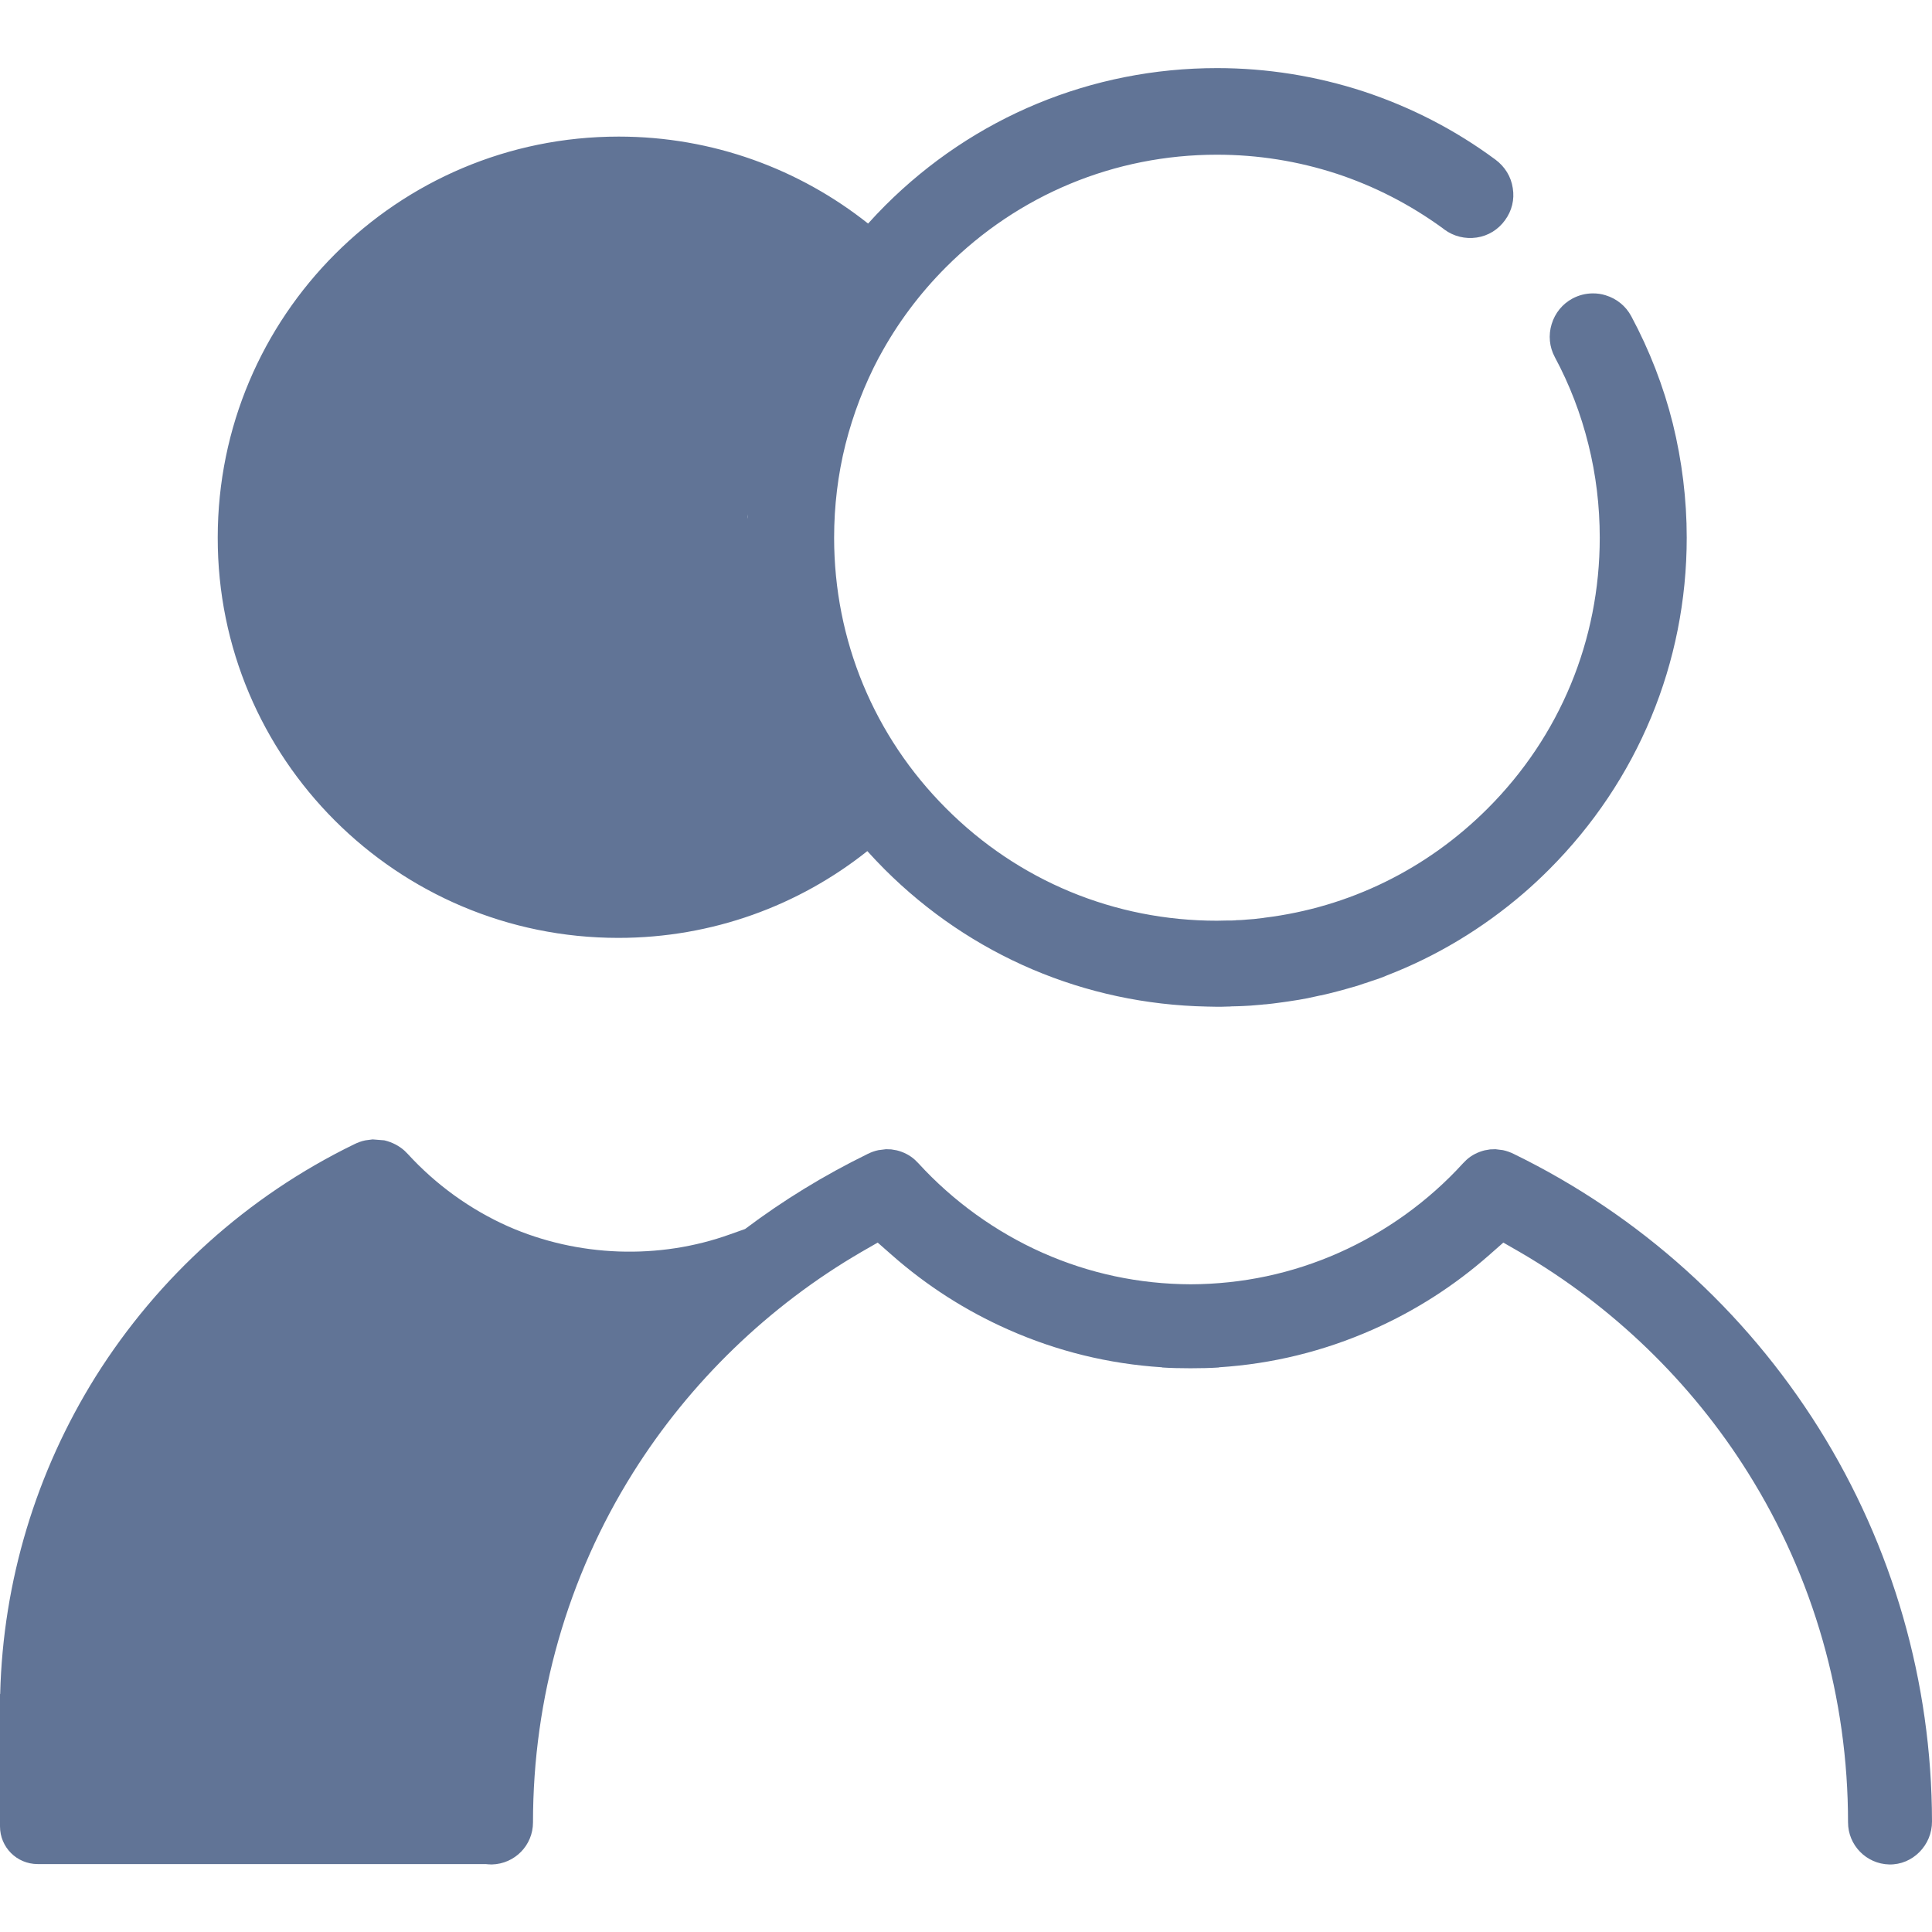 <?xml version="1.0" encoding="utf-8"?>
<!-- Generator: Adobe Illustrator 28.0.0, SVG Export Plug-In . SVG Version: 6.00 Build 0)  -->
<svg version="1.1" xmlns="http://www.w3.org/2000/svg" xmlns:xlink="http://www.w3.org/1999/xlink" x="0px" y="0px"
	 viewBox="0 0 1024 1024" enable-background="new 0 0 1024 1024" xml:space="preserve">
<g id="Ebene_1">
	<g>
		<path fill="#617496" d="M964.1,757.1c-39.3-62.7-95.2-113-161.6-145.4l-0.2-0.1c-1.8-0.9-3.8-1.6-5.7-2l-4-0.5l-2.8,0.1l-2.9,0.5
			c-3.6,0.9-7,2.6-9.7,5.1l-1.8,1.8c-18.3,20.1-41,36.4-65.8,47.4c-24.8,11-51.2,16.6-78.5,16.7c-27.3-0.1-53.7-5.7-78.5-16.7
			c-24.8-11-47.5-27.4-65.8-47.4l-1.8-1.8c-2.7-2.5-6.1-4.2-9.7-5.1l-2.9-0.5l-2.8-0.1l-4,0.5c-2,0.4-3.9,1.1-5.7,2l-0.2,0.1
			c-22.9,11.2-44.6,24.5-64.8,39.7l-7.9,2.8c-37.7,13.6-80.7,12.1-117.7-4.2c-20-8.9-38.3-22.1-53.2-38.4l-1.7-1.7
			c-2.9-2.6-6.5-4.5-10.7-5.5l-6.2-0.5l-3.8,0.5c-2.1,0.4-4.2,1.2-6.2,2.2C131.3,634,84,676.6,50.7,729.6
			C19.1,780.2,1.6,838.1,0.1,897.7L0,898l0,7.6c0,0.1,0,0.2,0,0.2c0,0,0,0.1,0,0.1L0,968c0,11.1,8.9,20,20,20h237.4
			c1.1,0.1,2.2,0.2,3.3,0.2c12.1-0.3,21.8-10.1,21.8-22.3c0-65.9,18.3-130,53-185.3c30.1-48,72-88.5,121-117l8.7-5l7.5,6.6
			c18.5,16.3,39.3,29.6,61.7,39.5c25.9,11.5,53.3,18.2,81.5,20c0,0,0.1,0.1,0.1,0.1c4.7,0.3,9.4,0.4,14.1,0.4c0.3,0,0.6,0,0.9,0
			c0.3,0,0.6,0,0.9,0c4.7,0,9.4-0.1,14.1-0.4c0,0,0.1-0.1,0.1-0.1c28.2-1.8,55.5-8.5,81.5-20c22.4-9.9,43.2-23.2,61.7-39.5l7.5-6.6
			l8.7,5c49,28.5,90.9,68.9,121,117c34.7,55.3,53,119.4,53,185.3c0,12.1,9.7,22,21.8,22.3c12.5,0.3,22.8-10.3,22.7-22.8
			C1023.9,891.6,1003.2,819.6,964.1,757.1z"/>
		<path fill="#617496" d="M327.7,497.1c49.9,0,95.8-17.2,132-46c3,3.3,6,6.5,9.1,9.6c45.8,45.8,106.3,71.5,170.9,72.8
			c1.7,0,3.4,0.1,5.1,0.1c0,0,0,0,0,0c0,0,0,0,0,0c0,0,0,0,0,0c2,0,3.9,0,5.9-0.1c0.7,0,1.3,0,2-0.1c1.3,0,2.7-0.1,4-0.1
			c0.8,0,1.5-0.1,2.3-0.1c1.2-0.1,2.4-0.1,3.7-0.2c0.8-0.1,1.6-0.1,2.4-0.2c1.2-0.1,2.4-0.2,3.6-0.3c0.8-0.1,1.6-0.2,2.3-0.2
			c1.2-0.1,2.4-0.3,3.6-0.4c0.8-0.1,1.5-0.2,2.3-0.3c1.2-0.2,2.5-0.3,3.7-0.5c0.7-0.1,1.4-0.2,2.1-0.3c1.3-0.2,2.6-0.4,3.9-0.6
			c0.6-0.1,1.2-0.2,1.9-0.3c1.5-0.3,2.9-0.5,4.4-0.8c0.5-0.1,0.9-0.2,1.4-0.3c1.8-0.4,3.7-0.8,5.5-1.2c0.1,0,0.1,0,0.2,0
			c5.9-1.3,11.8-2.9,17.6-4.6c0,0,0.1,0,0.1,0c1.9-0.6,3.7-1.1,5.5-1.8c0.1,0,0.3-0.1,0.4-0.1c1.8-0.6,3.5-1.2,5.3-1.8
			c0.1,0,0.3-0.1,0.4-0.1c1.8-0.6,3.6-1.3,5.3-2c0.1,0,0.2-0.1,0.2-0.1c26.5-10.2,51.1-25,73-43.9c0,0,0,0,0,0
			c4.5-3.9,8.9-8,13.2-12.3c47-47,73-109.5,73-176c0-20.2-2.5-40.6-7.4-60.5c-4.9-19.6-12.3-38.7-22-56.8
			c-2.9-5.4-7.7-9.3-13.6-11.1c-2.2-0.7-4.4-1-6.7-1c-3.7,0-7.4,0.9-10.8,2.7c-5.4,2.9-9.3,7.7-11.1,13.6
			c-1.8,5.9-1.2,12.1,1.7,17.5c7.8,14.5,13.8,30.1,17.8,46.3c4,16,6,32.6,6,49.4c0,54.3-21.1,105.2-59.4,143.5
			c-32.3,32.3-73.5,52.4-118.2,57.9c-0.2,0-0.3,0-0.5,0.1c-1.4,0.2-2.9,0.3-4.3,0.5c-0.3,0-0.5,0.1-0.8,0.1c-1.3,0.1-2.7,0.2-4,0.3
			c-0.3,0-0.6,0.1-1,0.1c-1.3,0.1-2.6,0.2-3.9,0.2c-0.3,0-0.7,0-1,0.1c-1.4,0.1-2.7,0.1-4.1,0.1c-0.3,0-0.5,0-0.8,0
			c-1.6,0-3.3,0.1-4.9,0.1c-54.2,0-105.2-21.1-143.5-59.5c-38.3-38.3-59.4-89.2-59.4-143.5c0-16.8,2-33.4,6-49.4
			c4.1-16.2,10.1-31.8,17.8-46.3c0.1-0.1,0.1-0.2,0.2-0.3c9.3-17.3,21.2-33.3,35.4-47.5c38.3-38.3,89.3-59.5,143.5-59.5
			c21.7,0,43,3.4,63.5,10.1c20,6.6,38.9,16.3,56.2,28.9l0.9,0.7c4.9,3.6,11,5.1,17.1,4.2c6.1-0.9,11.4-4.2,15-9.2
			c3.6-4.9,5.1-10.9,4.1-17c-0.9-6.1-4.2-11.4-9.2-15.1c-21.2-15.7-44.7-27.8-69.8-36.1c-25.1-8.2-51.3-12.4-77.7-12.4
			c-66.5,0-129,25.9-176,72.9c-3.1,3.1-6.1,6.3-9,9.5c-36.3-28.8-82.2-46.1-132.2-46.1c-117.4,0-212.5,95.1-212.5,212.5
			C115.2,401.9,210.3,497.1,327.7,497.1z M396.6,266.7c-0.1,0.8-0.1,1.7-0.2,2.5c0,0.2,0,0.5,0,0.7c0,0.1,0,0.2,0,0.4
			C396.5,269,396.5,267.9,396.6,266.7z M396.3,272.7c0,0.2,0,0.4,0,0.6c0,0.6,0,1.1-0.1,1.7C396.2,274.2,396.2,273.4,396.3,272.7z
			 M396,278.6c0,0.2,0,0.5,0,0.7c0,0.1,0,0.2,0,0.4C396,279.4,396,279,396,278.6z"/>
	</g>
</g>
<g id="Ebene_2">
</g>
</svg>
